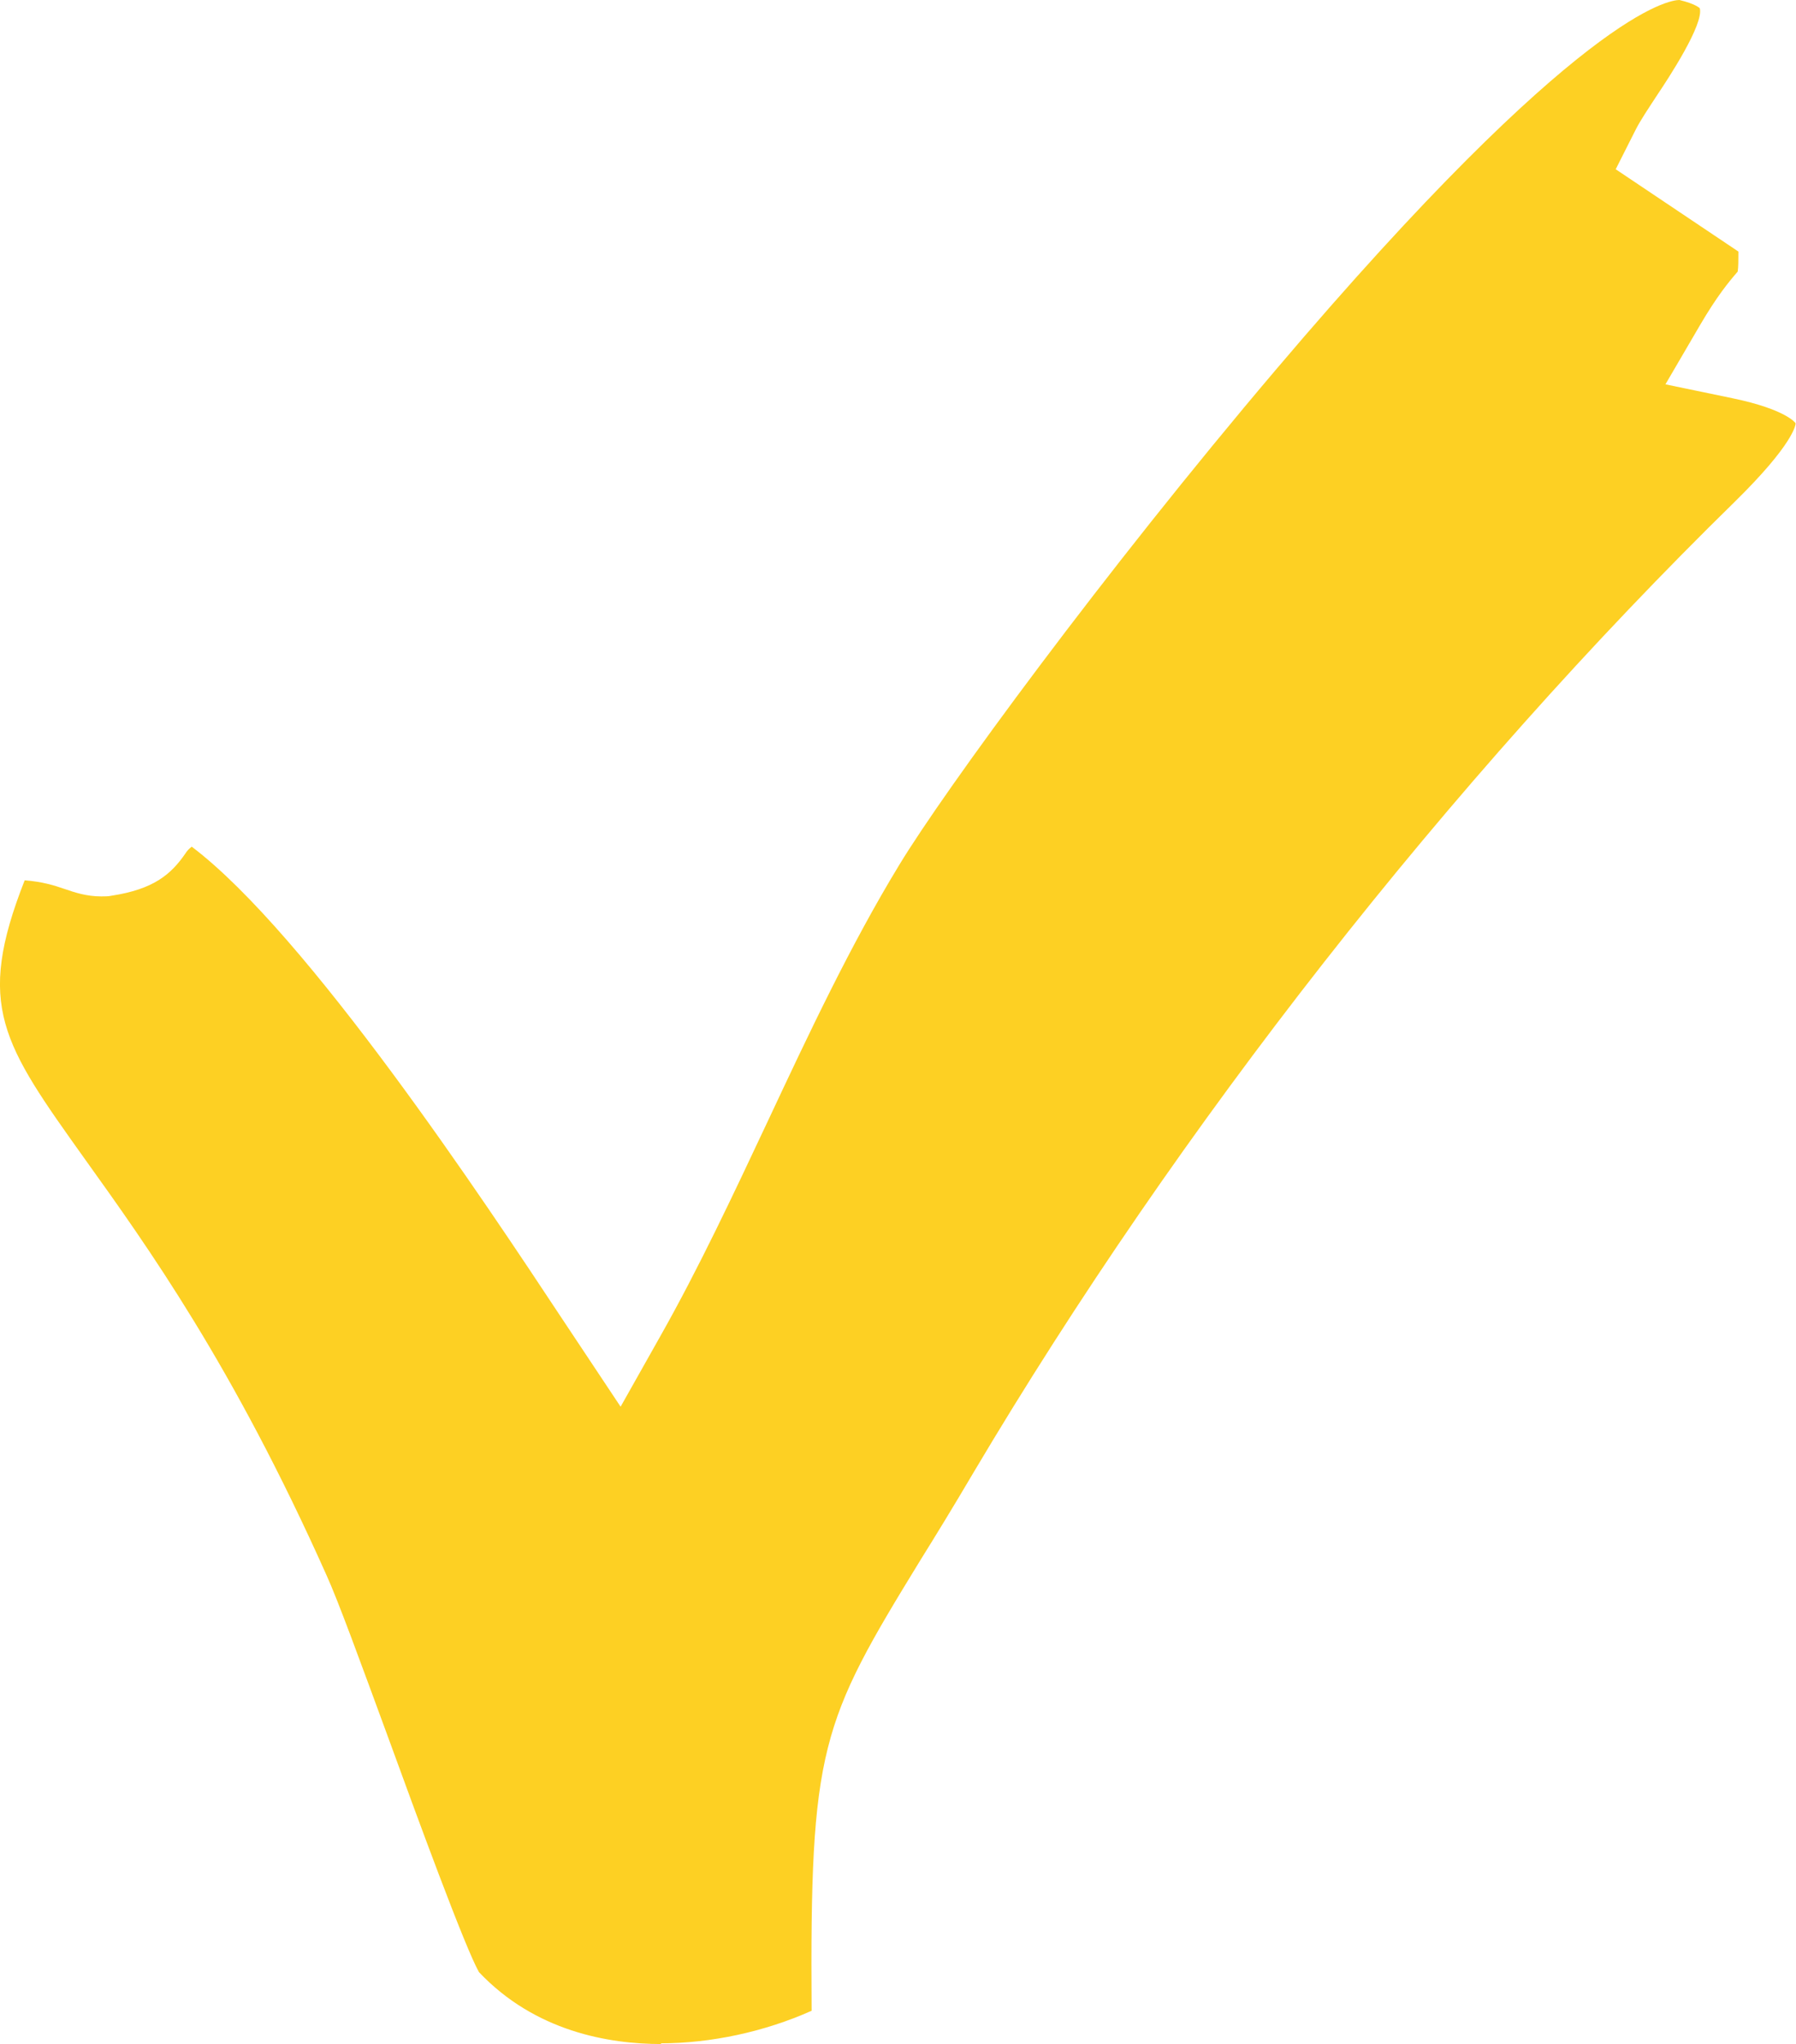 <?xml version="1.0" encoding="UTF-8"?>
<svg id="Layer_1" data-name="Layer 1" xmlns="http://www.w3.org/2000/svg" viewBox="0 0 50.21 57.12">
  <defs>
    <style>
      .cls-1 {
        fill: #fdd023;
        fill-rule: evenodd;
        stroke-width: 0px;
      }
    </style>
  </defs>
  <path class="cls-1" d="M18.49,57.12c-1.47,0-3.53-.35-5.1-2.01-.39-.69-1.69-4.23-2.55-6.59-.75-2.04-1.39-3.8-1.72-4.52-2.62-5.86-5-9.17-6.74-11.6C.06,29.15-.69,28.11.69,24.6c.5.04.82.14,1.11.24.29.1.62.21,1.03.21.1,0,.2,0,.29-.02,1.17-.18,1.66-.59,2.07-1.19.04-.06.08-.11.17-.18,3.23,2.44,8.19,9.92,10.38,13.23l1.61,2.42,1.11-1.97c1.08-1.91,2.06-4,3.01-6.02,1.13-2.41,2.3-4.9,3.67-7.15,1.26-2.08,5.74-8.2,10.53-13.84C44.19.29,46.69,0,46.95,0c.46.11.57.23.57.23.12.44-.87,1.95-1.2,2.44-.24.37-.46.69-.6.97l-.55,1.09,3.43,2.3c0,.23,0,.43-.02.56-.26.3-.58.69-1.05,1.49l-.97,1.66,1.88.39c1.49.31,1.76.69,1.76.7,0,.05-.07.59-1.7,2.19-7.98,7.81-15.54,17.45-21.29,27.14-.56.95-1.05,1.75-1.48,2.44-2.79,4.55-3.09,5.23-3.04,12.59-1.32.59-2.82.91-4.22.91Z"/>
</svg>